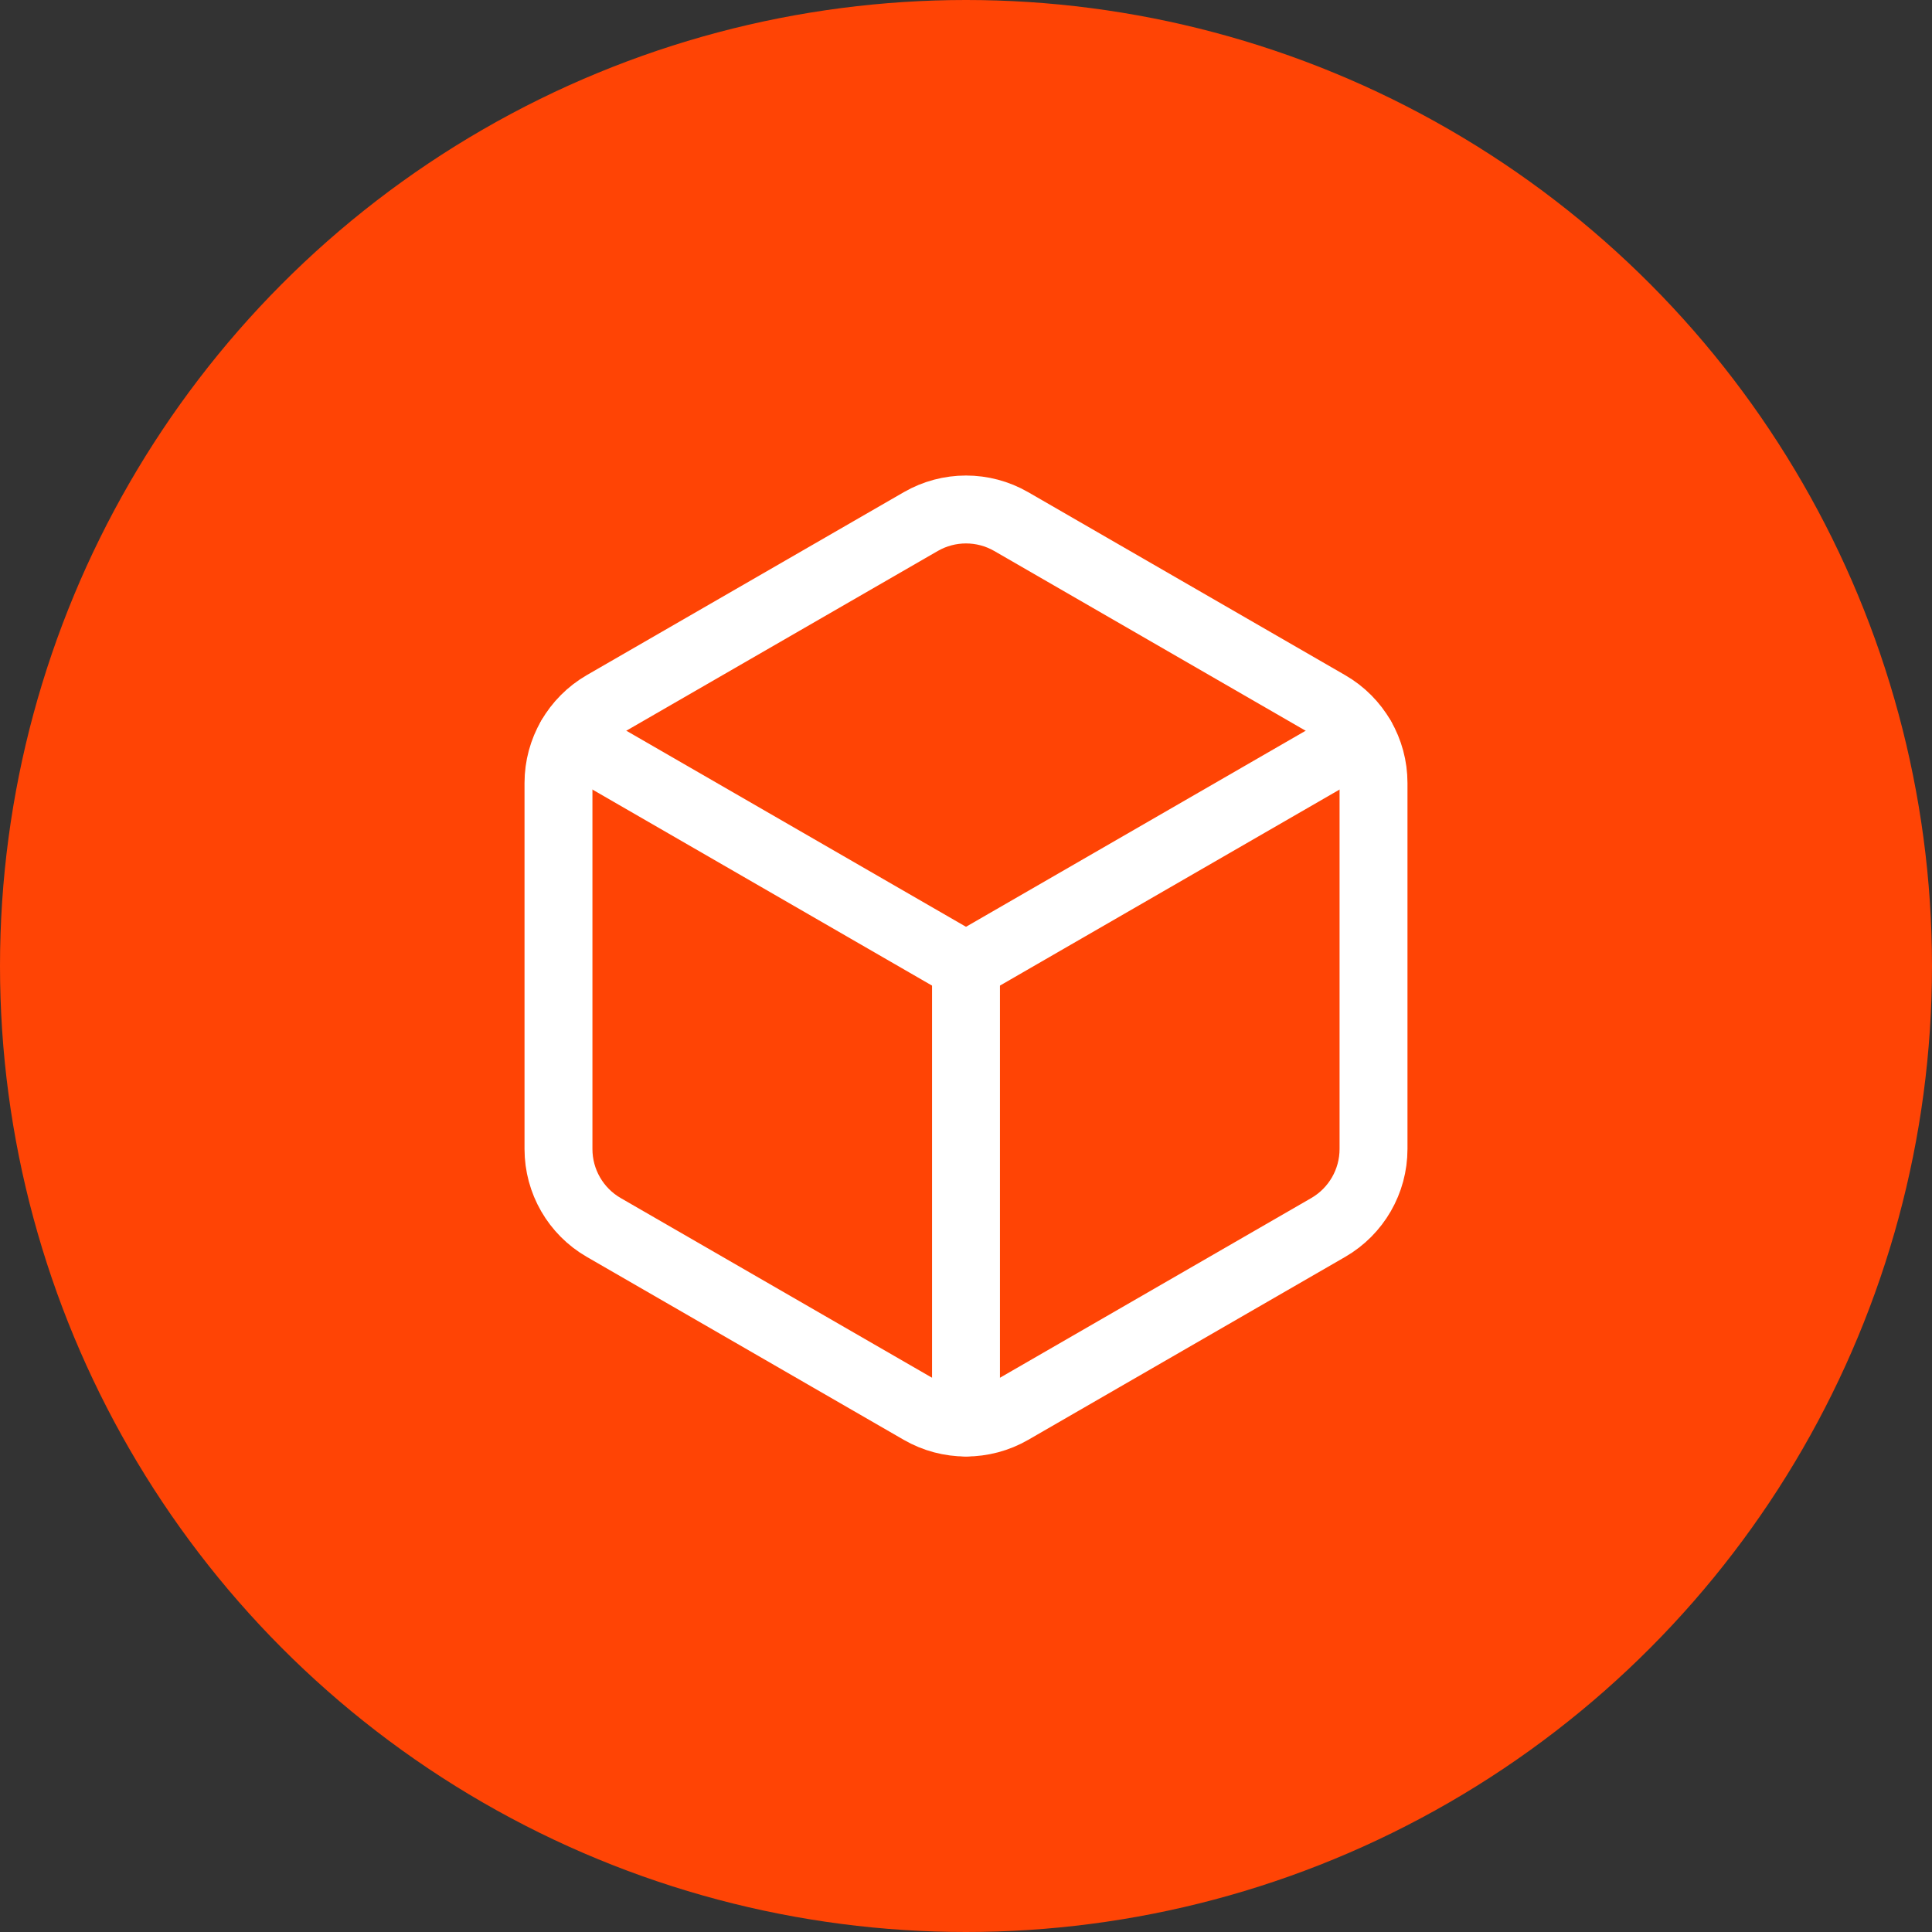 <svg width="60" height="60" viewBox="0 0 60 60" fill="none" xmlns="http://www.w3.org/2000/svg">
<rect x="0" y="0" width="60" height="60" fill="#333333" stroke="none"/>
<circle cx="30" cy="30" r="30" fill="#FF4405"/>
<path fill-rule="evenodd" clip-rule="evenodd" d="M42.656 35.683V24.317C42.656 23.312 42.12 22.384 41.25 21.882L31.406 16.199C30.536 15.697 29.464 15.697 28.594 16.199L18.75 21.88C17.88 22.384 17.344 23.312 17.344 24.317V35.684C17.344 36.69 17.88 37.618 18.75 38.12L28.594 43.802C29.464 44.304 30.536 44.304 31.406 43.802L41.25 38.12C42.12 37.616 42.656 36.688 42.656 35.683Z" stroke="white" stroke-width="2.109" stroke-linecap="round" stroke-linejoin="round"/>
<path d="M30 44.175V30" stroke="white" stroke-width="2.109" stroke-linecap="round" stroke-linejoin="round"/>
<path d="M30 30L42.277 22.913" stroke="white" stroke-width="2.109" stroke-linecap="round" stroke-linejoin="round"/>
<path d="M17.723 22.913L30 30" stroke="white" stroke-width="2.109" stroke-linecap="round" stroke-linejoin="round"/>
</svg>
